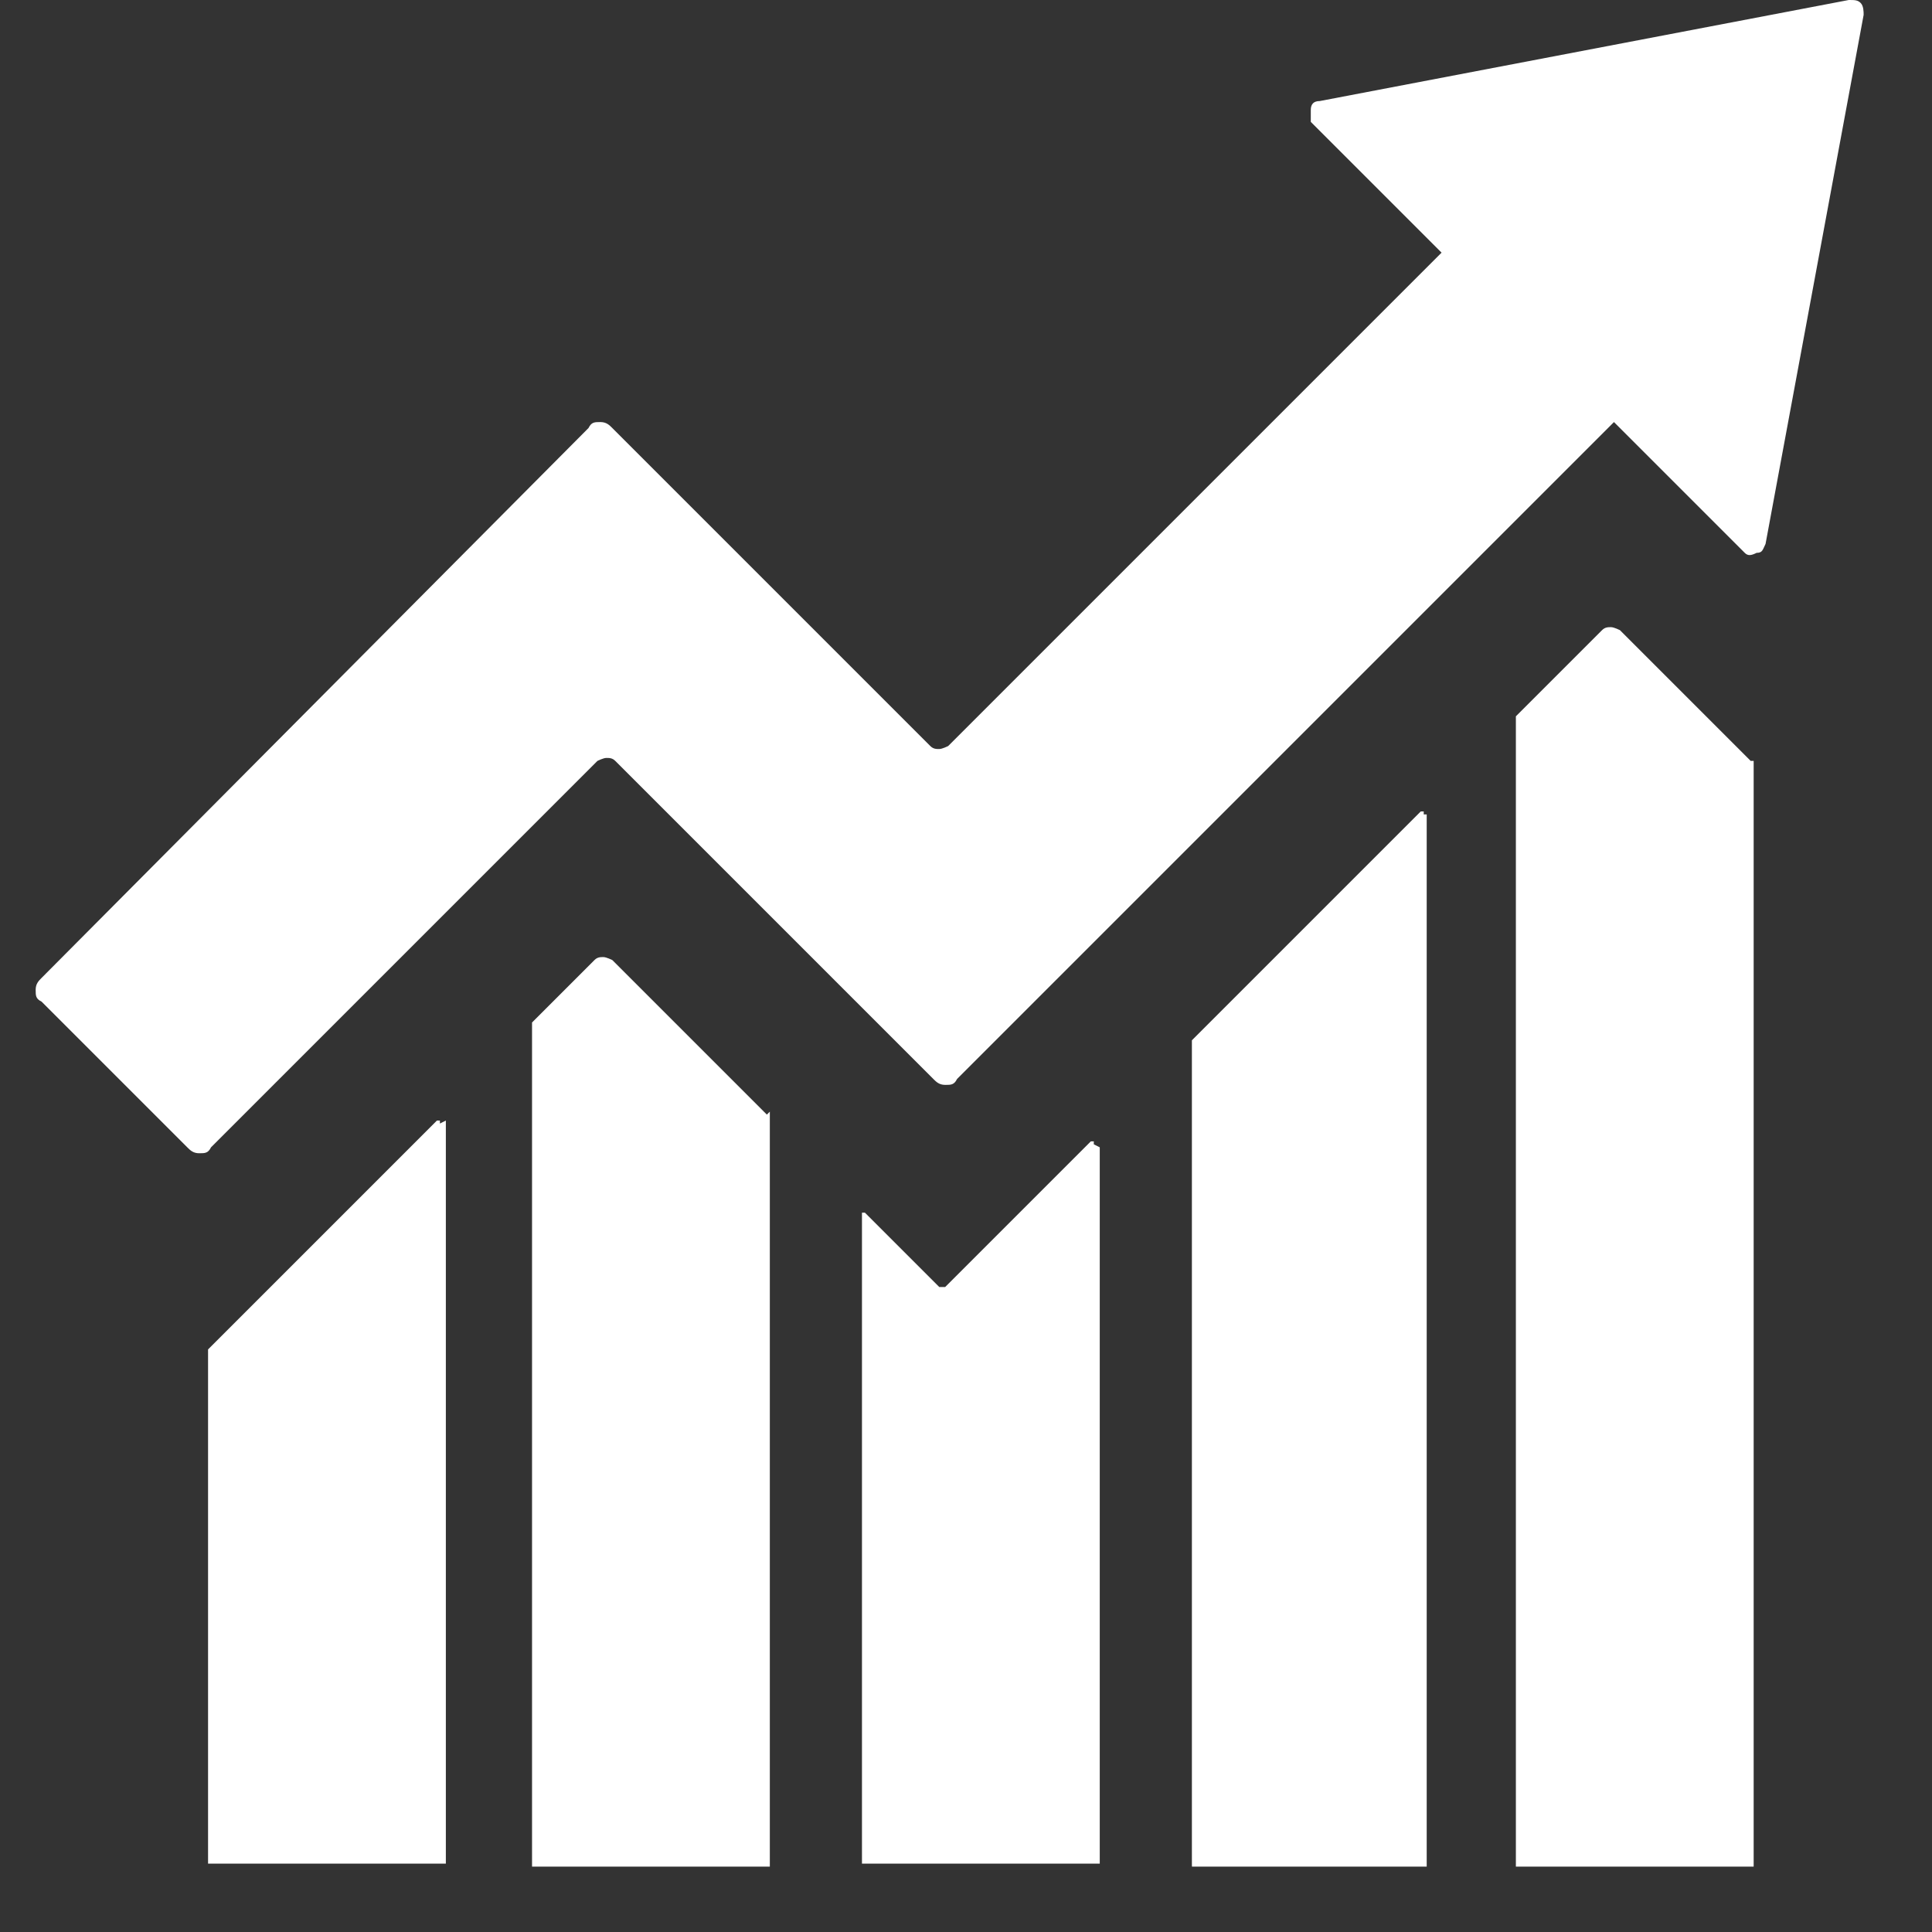 <?xml version="1.0" encoding="UTF-8"?>
<svg id="Livello_1" xmlns="http://www.w3.org/2000/svg" xmlns:xlink="http://www.w3.org/1999/xlink" version="1.1" viewBox="0 0 65 65">
  <rect x="0" y="0" width="65" height="65" fill="#333333" stroke="none"/>
  <!-- Generator: Adobe Illustrator 29.2.1, SVG Export Plug-In . SVG Version: 2.1.0 Build 116)  -->
  <defs>
    <style>
      .st0 {
        fill: none;
      }

      .st1 {
        clip-path: url(#clippath-1);
      }

      .st2 {
        clip-path: url(#clippath-3);
      }

      .st3 {
        clip-path: url(#clippath-4);
      }

      .st4 {
        clip-path: url(#clippath-2);
      }

      .st5 {
        clip-path: url(#clippath-6);
      }

      .st6 {
        clip-path: url(#clippath-5);
      }

      .st7 {
        fill: #fff;
      }
    </style>
    <clipPath id="clippath-1">
      <rect class="st0" x="6.7" y="37.3" width="9.3" height="25.4"/>
    </clipPath>
    <clipPath id="clippath-2">
      <rect class="st0" x="28" y="37.3" width="9.3" height="25.4"/>
    </clipPath>
    <clipPath id="clippath-3">
      <rect class="st0" x="17.3" y="32" width="9.3" height="30.8"/>
    </clipPath>
    <clipPath id="clippath-4">
      <rect class="st0" x="38.7" y="26.7" width="9.3" height="36.1"/>
    </clipPath>
    <clipPath id="clippath-5">
      <rect class="st0" x="50.7" y="20" width="9.3" height="42.8"/>
    </clipPath>
    <clipPath id="clippath-6">
      <rect class="st0" x="1.2" width="61.7" height="40"/>
    </clipPath>
  </defs>
  <g class="st1">
    <path class="st7" d="M14.8,37.8c0,0,0,0,0-.1,0,0,0,0-.1,0l-7.7,7.7s0,0,0,0v17.4c0,.2,0,.3.3.3h7.4c.2,0,.3,0,.3-.3v-25.1Z"/>
  </g>
  <g class="st4">
    <path class="st7" d="M36.8,38.5c0,0,0,0,0-.1,0,0,0,0-.1,0l-4.9,4.9c0,0-.1,0-.2,0l-2.5-2.5s0,0-.1,0c0,0,0,0,0,.1v22.1c0,.2,0,.3.3.3h7.4c.2,0,.3,0,.3-.3v-24.4Z"/>
  </g>
  <g class="st2">
    <path class="st7" d="M25.8,37.5s0,0,0,0l-5.2-5.2c0,0-.2-.1-.3-.1s-.2,0-.3.1l-2.1,2.1s0,0,0,0v28.4c0,.2,0,.3.3.3h7.4c.2,0,.3,0,.3-.3v-25.4Z"/>
  </g>
  <g class="st3">
    <path class="st7" d="M47.9,27.4c0,0,0,0,0-.1,0,0,0,0-.1,0l-7.7,7.7s0,0,0,0v27.7c0,.2,0,.3.3.3h7.4c.2,0,.3,0,.3-.3V27.4Z"/>
  </g>
  <g class="st6">
    <path class="st7" d="M58.9,25.6s0,0,0,0l-4.4-4.4c0,0-.2-.1-.3-.1s-.2,0-.3.1l-2.9,2.9s0,0,0,0v38.8c0,.2,0,.3.3.3h7.4c.2,0,.3,0,.3-.3V25.6Z"/>
  </g>
  <g class="st5">
    <path class="st7" d="M62.2,0l-17.8,3.4c-.2,0-.3.1-.3.3,0,.2,0,.3,0,.4l4.4,4.4-16.6,16.6c0,0-.2.1-.3.1s-.2,0-.3-.1l-10.7-10.7c-.1-.1-.2-.2-.4-.2s-.3,0-.4.2L1.4,32.9c-.1.1-.2.2-.2.4s0,.3.2.4l4.9,4.9c.1.1.2.2.4.2s.3,0,.4-.2l13-13c0,0,.2-.1.3-.1s.2,0,.3.1l10.7,10.7c.1.1.2.2.4.2s.3,0,.4-.2l22.1-22.1,4.4,4.4c.1.1.2.1.4,0,.2,0,.2-.1.3-.3L62.7.5c0-.1,0-.3-.1-.4s-.2-.1-.4-.1Z"/>
  </g>
</svg>